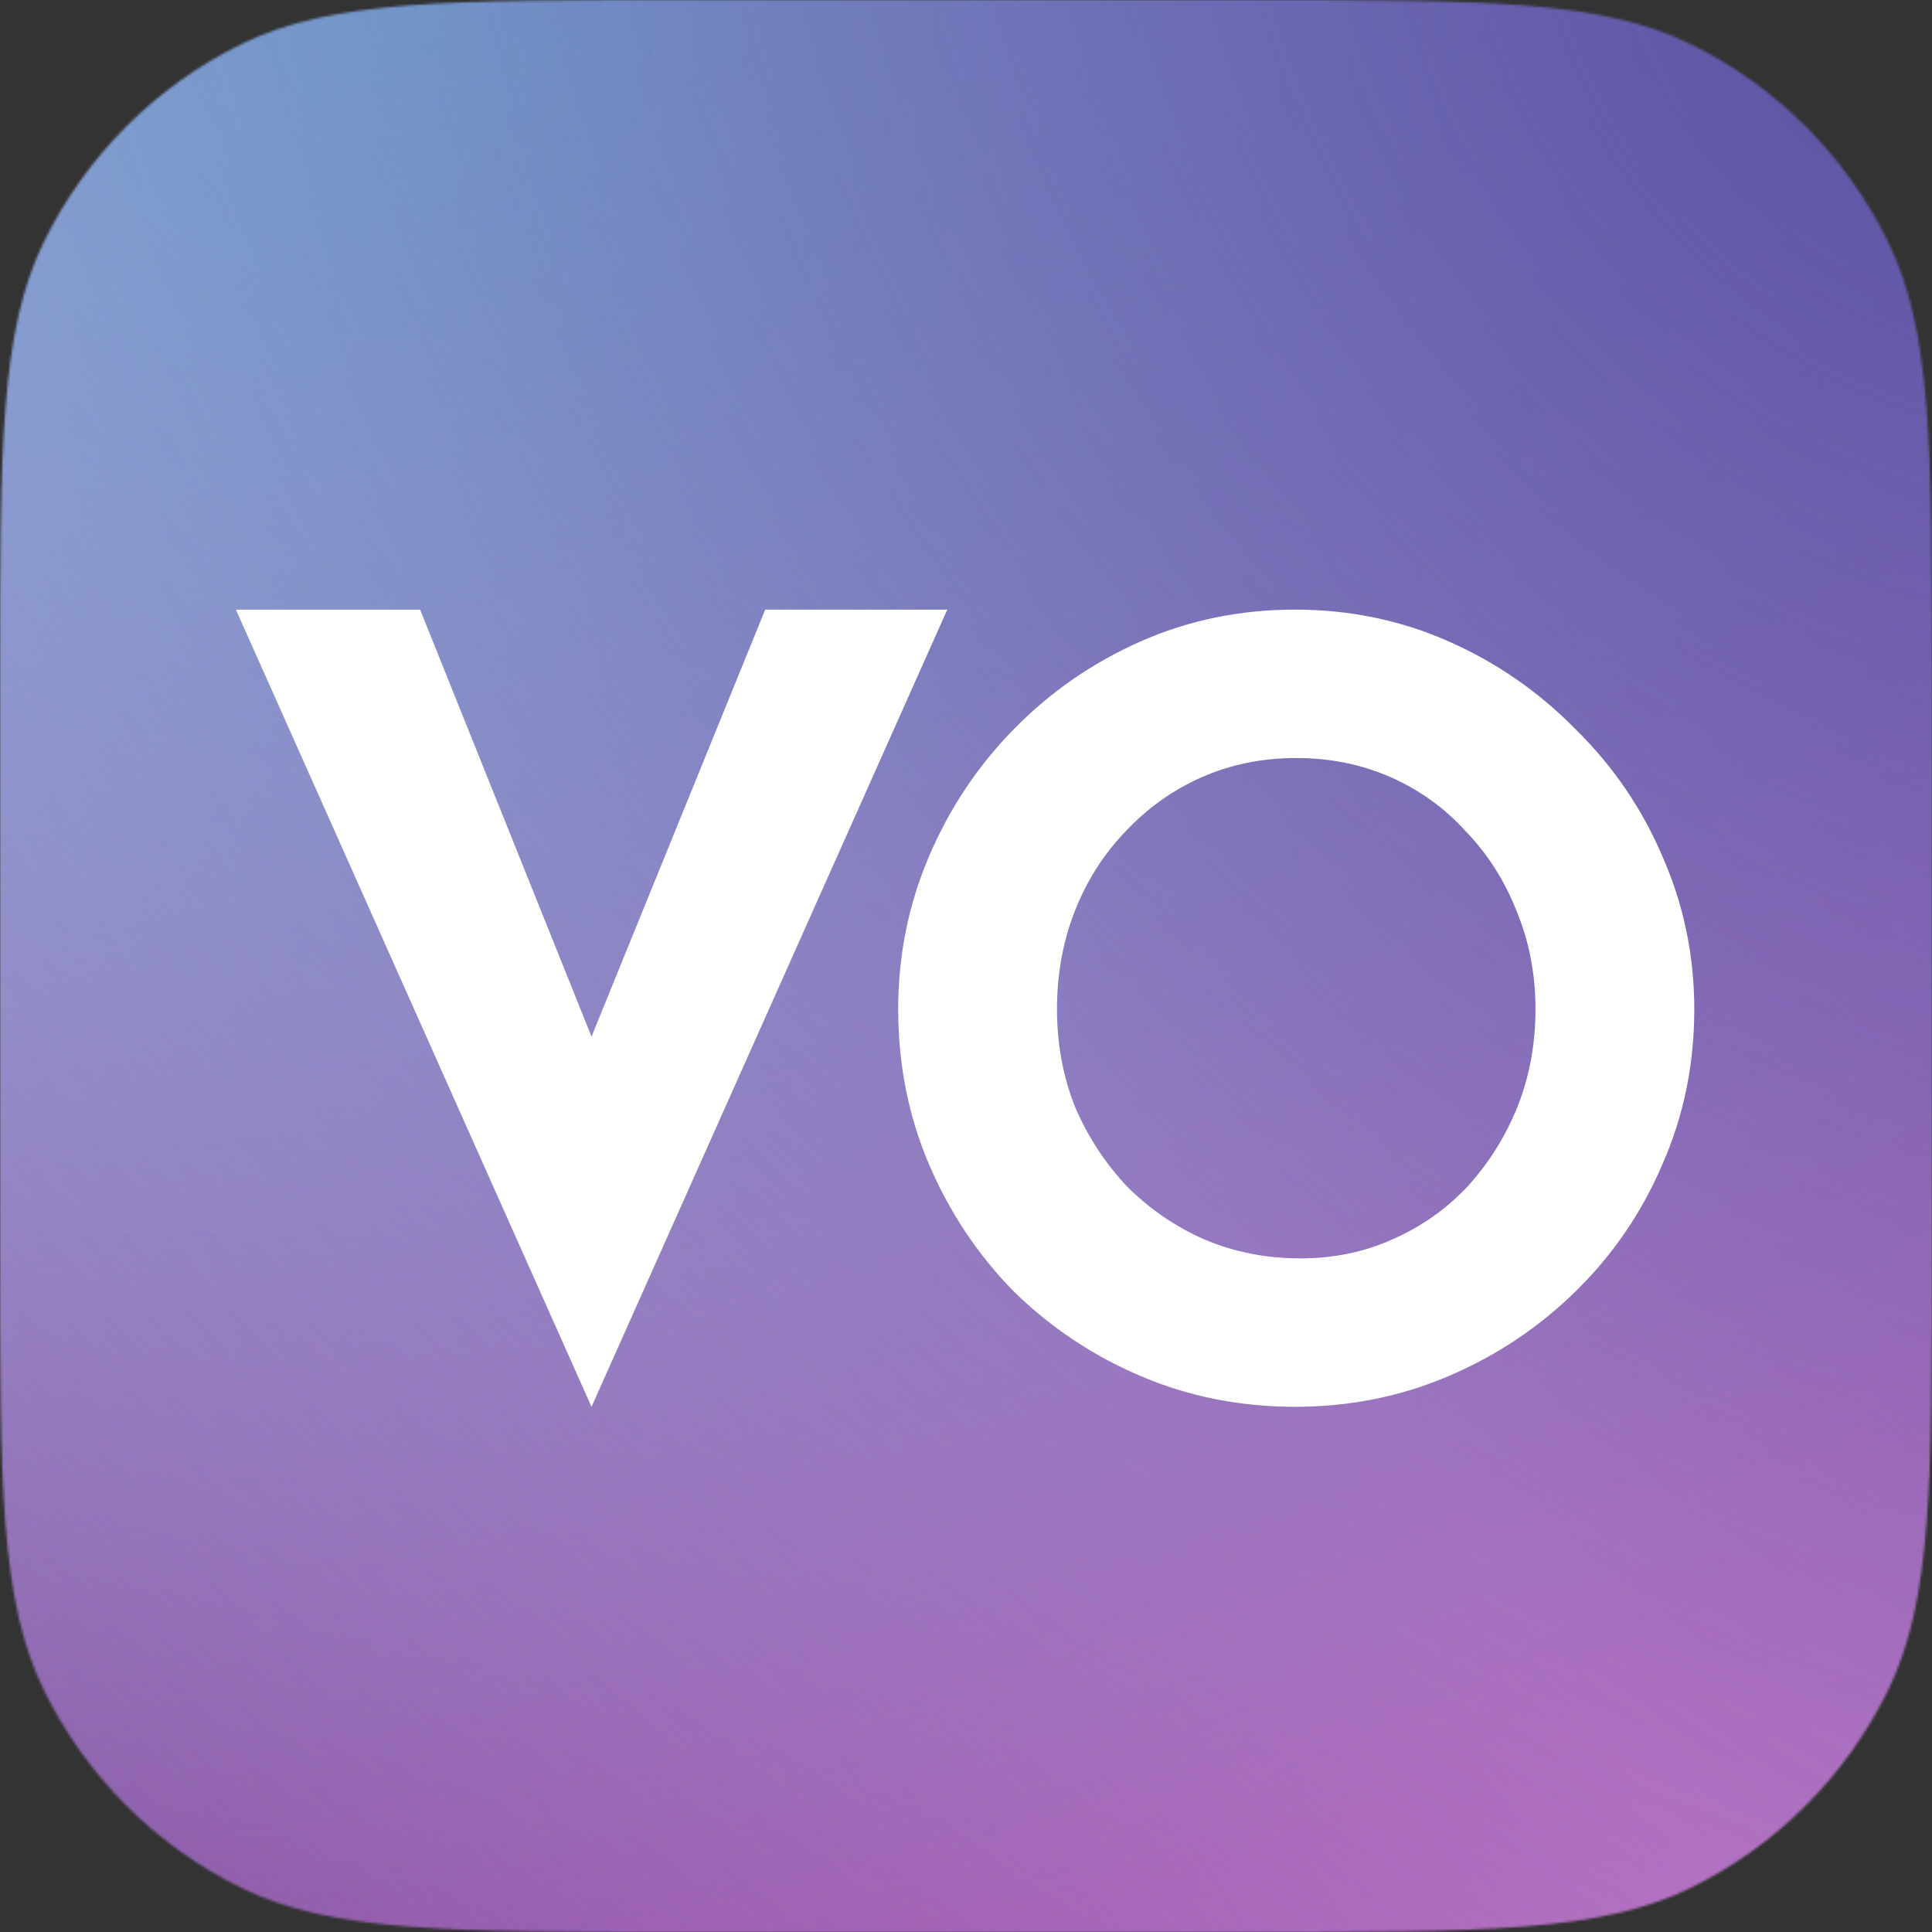 <svg width="826" height="826" viewBox="0 0 826 826" fill="none" xmlns="http://www.w3.org/2000/svg">
<rect x="0" y="0" width="826" height="826" fill="#333333" stroke="none"/>
<mask id="mask0" mask-type="alpha" maskUnits="userSpaceOnUse" x="0" y="0" width="826" height="826">
<path d="M0 291.426C0 191.605 0 141.694 18.808 103.301C36.817 66.542 66.542 36.817 103.301 18.808C141.694 0 191.605 0 291.426 0H534.574C634.395 0 684.306 0 722.699 18.808C759.458 36.817 789.183 66.542 807.192 103.301C826 141.694 826 191.605 826 291.426V534.574C826 634.395 826 684.306 807.192 722.699C789.183 759.458 759.458 789.183 722.699 807.192C684.306 826 634.395 826 534.574 826H291.426C191.605 826 141.694 826 103.301 807.192C66.542 789.183 36.817 759.458 18.808 722.699C0 684.306 0 634.395 0 534.574V291.426Z" fill="#8AD5EB"/>
</mask>
<g mask="url(#mask0)">
<path d="M0 0H826V826H0V0Z" fill="#DD59C3"/>
<path d="M0 0H826V826H0V0Z" fill="url(#paint0_radial)"/>
<path d="M0 0H826V826H0V0Z" fill="url(#paint1_radial)"/>
<path d="M0 0H826V826H0V0Z" fill="url(#paint2_radial)"/>
<path d="M0 0H826V826H0V0Z" fill="url(#paint3_radial)"/>
</g>
<path d="M179.606 260.631L252.895 443.196L327.152 260.631H404.998L252.895 601.457L100.854 260.631H179.606Z" fill="white"/>
<path d="M384.012 431.497C384.012 408.534 388.387 386.779 397.138 366.233C405.888 345.687 417.957 327.558 433.345 311.846C449.035 295.832 467.139 283.293 487.657 274.228C508.174 265.164 530.201 260.631 553.736 260.631C576.969 260.631 598.844 265.164 619.362 274.228C639.879 283.293 657.983 295.832 673.673 311.846C689.665 327.558 702.036 345.687 710.786 366.233C719.838 386.779 724.364 408.534 724.364 431.497C724.364 455.065 719.838 477.122 710.786 497.668C702.036 518.214 689.665 536.343 673.673 552.055C657.983 567.465 639.879 579.551 619.362 588.313C598.844 597.075 576.969 601.457 553.736 601.457C530.201 601.457 508.174 597.075 487.657 588.313C467.139 579.551 449.035 567.465 433.345 552.055C417.957 536.343 405.888 518.214 397.138 497.668C388.387 477.122 384.012 455.065 384.012 431.497ZM451.902 431.497C451.902 446.303 454.466 460.201 459.596 473.194C465.027 485.884 472.419 497.215 481.773 507.186C491.428 516.855 502.441 524.408 514.812 529.847C527.485 535.286 541.214 538.005 555.999 538.005C570.18 538.005 583.305 535.286 595.374 529.847C607.745 524.408 618.456 516.855 627.508 507.186C636.56 497.215 643.651 485.884 648.78 473.194C653.91 460.201 656.474 446.303 656.474 431.497C656.474 416.39 653.759 402.34 648.328 389.347C643.198 376.355 635.957 365.024 626.603 355.355C617.551 345.384 606.84 337.68 594.469 332.241C582.098 326.802 568.671 324.083 554.188 324.083C539.705 324.083 526.278 326.802 513.907 332.241C501.536 337.68 490.674 345.384 481.32 355.355C471.967 365.024 464.725 376.355 459.596 389.347C454.466 402.34 451.902 416.39 451.902 431.497Z" fill="white"/>
<defs>
<radialGradient id="paint0_radial" cx="0" cy="0" r="1" gradientUnits="userSpaceOnUse" gradientTransform="translate(826) rotate(135) scale(1168.14 2430.02)">
<stop stop-color="#DD59C3"/>
<stop offset="1" stop-color="white" stop-opacity="0"/>
<stop offset="1" stop-color="#DD59C3" stop-opacity="0"/>
</radialGradient>
<radialGradient id="paint1_radial" cx="0" cy="0" r="1" gradientUnits="userSpaceOnUse" gradientTransform="translate(0 826) rotate(-45) scale(584.07 1215.01)">
<stop stop-color="#8A54A2"/>
<stop offset="1" stop-color="#8A54A2" stop-opacity="0"/>
</radialGradient>
<radialGradient id="paint2_radial" cx="0" cy="0" r="1" gradientUnits="userSpaceOnUse" gradientTransform="translate(192.948) rotate(75.082) scale(854.809 977.195)">
<stop stop-color="#8AD5EB"/>
<stop offset="1" stop-color="#8AD5EB" stop-opacity="0"/>
</radialGradient>
<radialGradient id="paint3_radial" cx="0" cy="0" r="1" gradientUnits="userSpaceOnUse" gradientTransform="translate(826) rotate(135) scale(1168.14 1537.75)">
<stop stop-color="#5954A4"/>
<stop offset="1" stop-color="#5954A4" stop-opacity="0"/>
</radialGradient>
</defs>
</svg>

